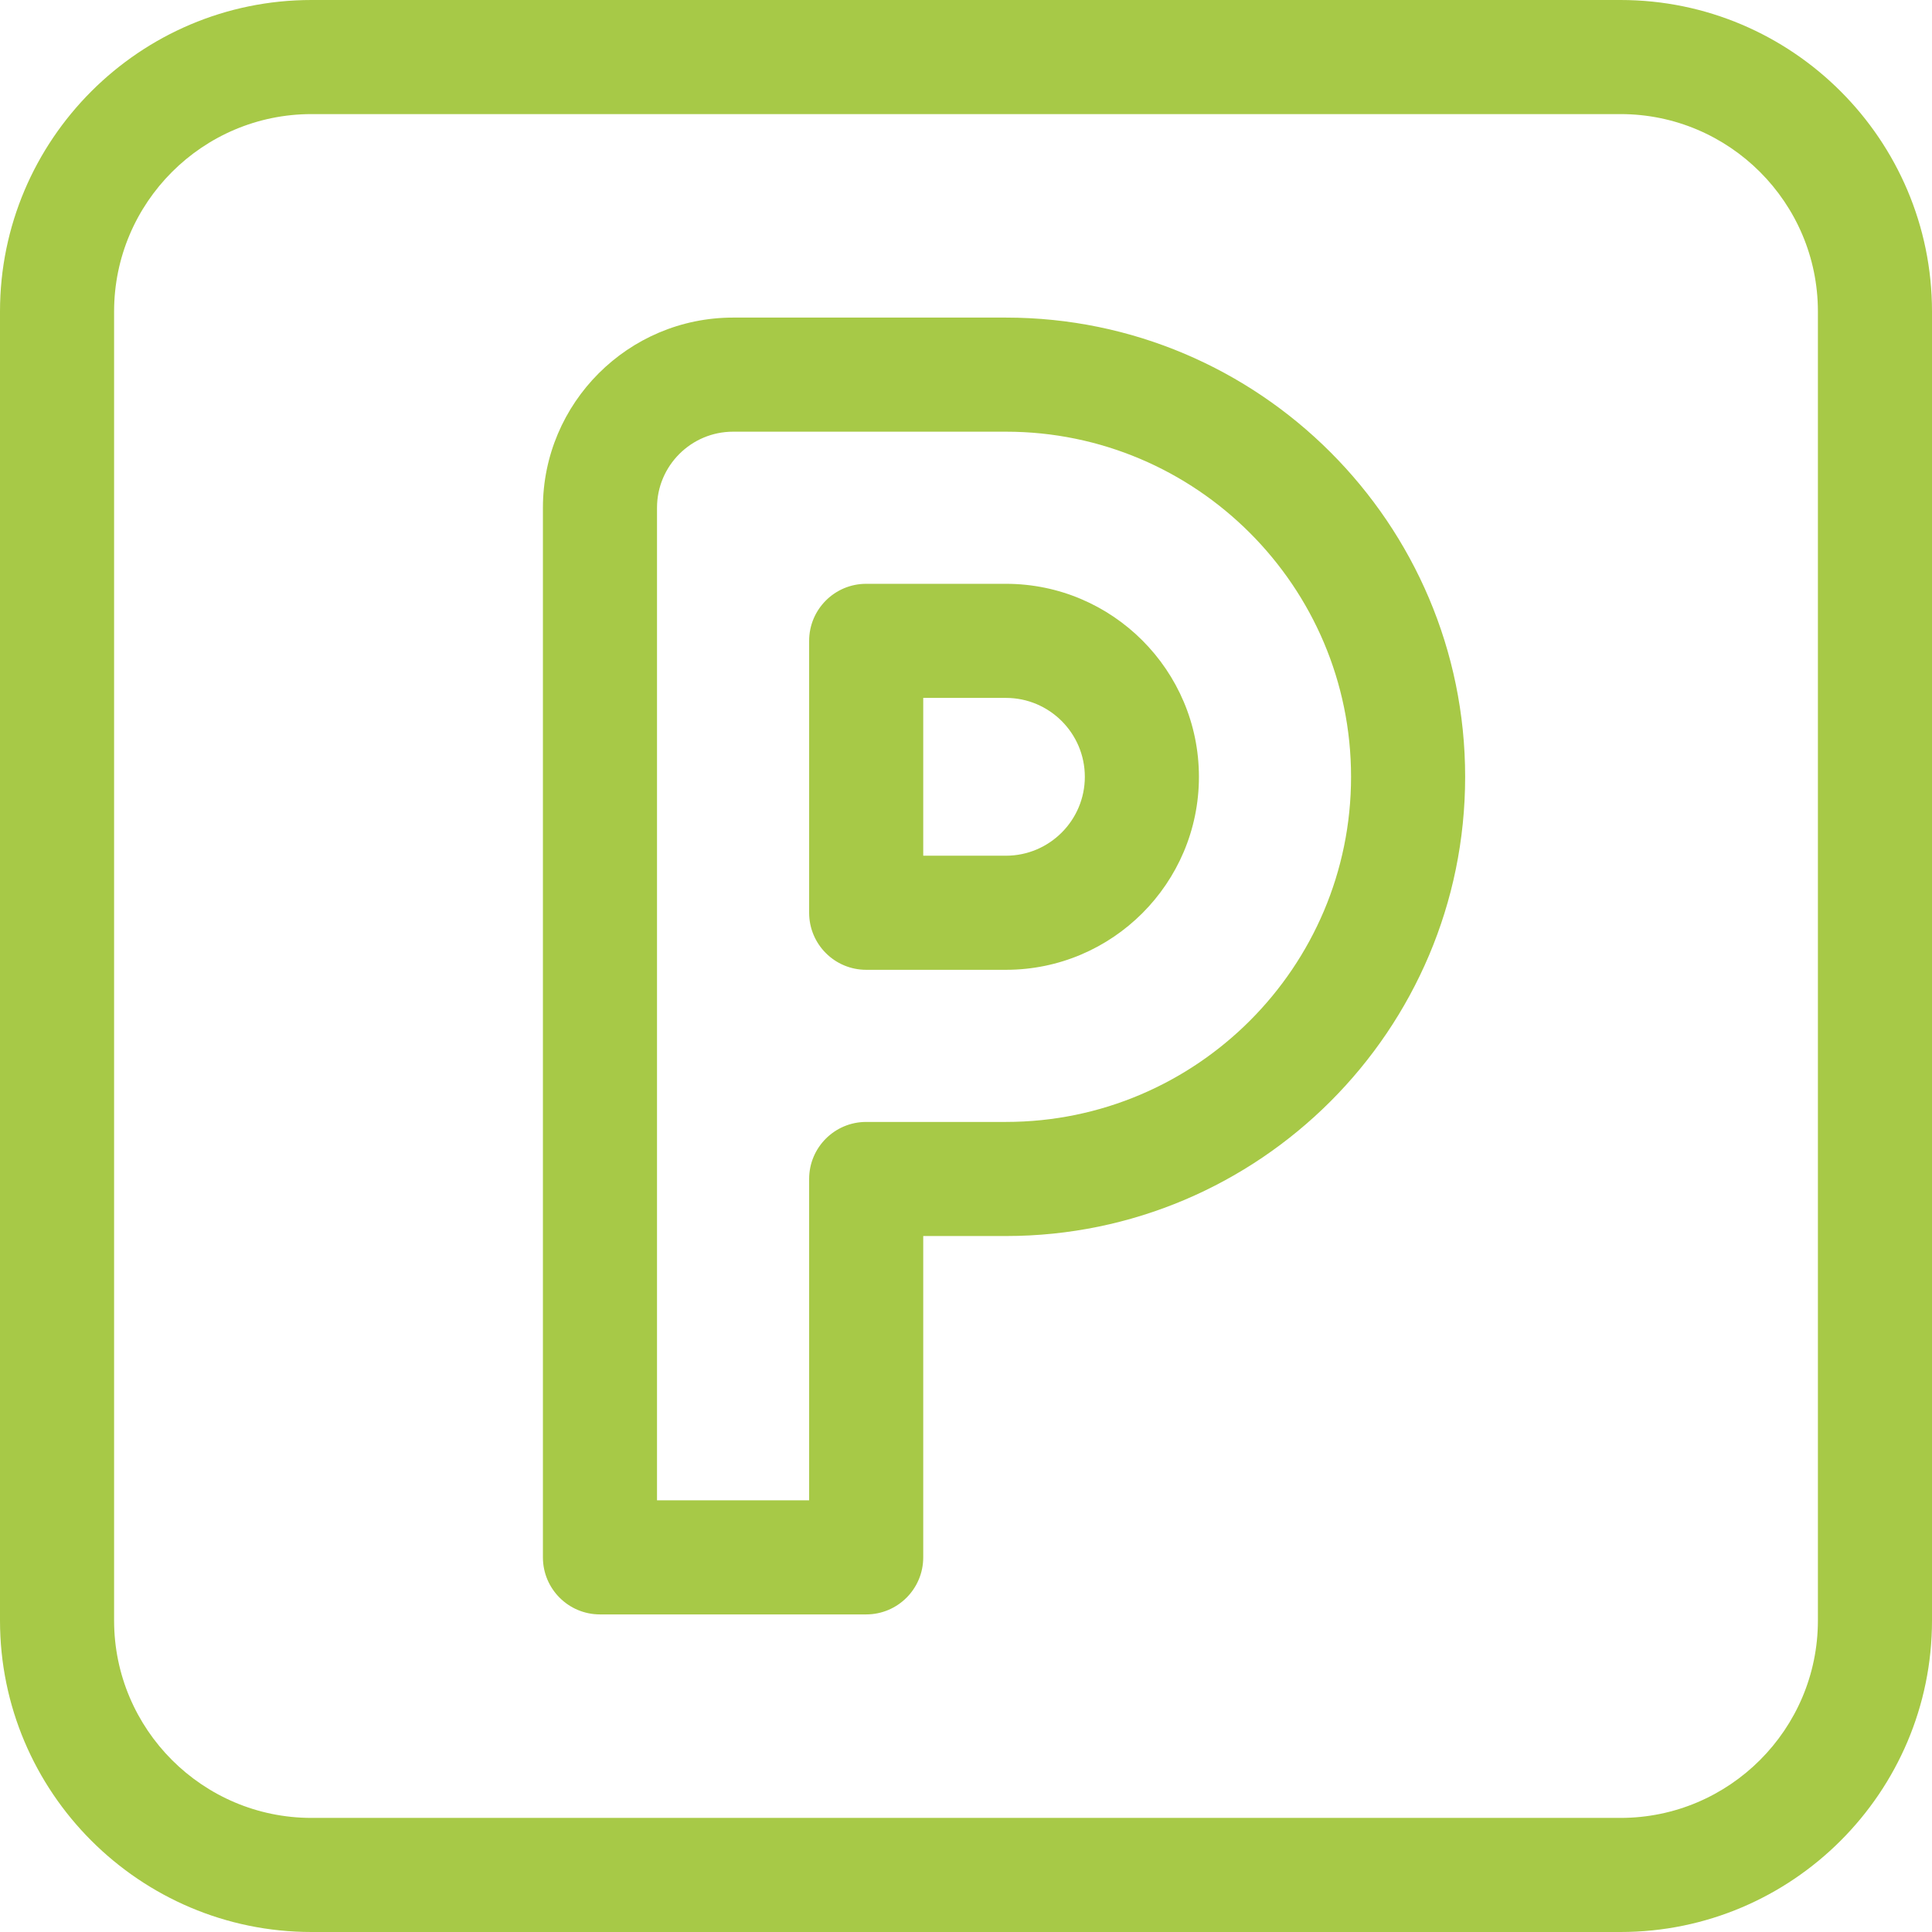 <?xml version="1.0" encoding="iso-8859-1"?>
<!-- Generator: Adobe Illustrator 19.0.0, SVG Export Plug-In . SVG Version: 6.00 Build 0)  -->
<svg version="1.1" id="Capa_1" xmlns="http://www.w3.org/2000/svg" xmlns:xlink="http://www.w3.org/1999/xlink" x="0px" y="0px"
	 viewBox="0 0 512 512" style="enable-background:new 0 0 512 512;" xml:space="preserve">
<g>
	<g>
		<path fill="#a7c947" d="M429.447,0H82.553C37.033,0,0,37.033,0,82.553v346.894C0,474.967,37.033,512,82.553,512h346.894
			c45.52,0,82.553-37.033,82.553-82.553V82.553C512,37.033,474.967,0,429.447,0z M481.764,429.447
			c0,28.847-23.469,52.317-52.317,52.317H82.553c-28.847,0-52.317-23.469-52.317-52.317V82.553
			c0-28.847,23.469-52.317,52.317-52.317h346.894c28.847,0,52.317,23.469,52.317,52.317V429.447z"/>
	</g>
</g>
<g>
	<g>
		<g>
			<path fill="#a7c947" d="M266.583,84.165h-72.311c-27.787,0-50.394,22.607-50.394,50.394v278.159c0,8.349,6.769,15.118,15.118,15.118h70.551
				c8.349,0,15.118-6.769,15.118-15.117v-85.159h21.917c67.104,0,121.697-54.594,121.697-121.698
				C388.279,138.758,333.687,84.165,266.583,84.165z M266.583,297.323h-37.035c-8.349,0-15.118,6.769-15.118,15.118v85.158h-40.315
				V134.558c0-11.115,9.043-20.157,20.157-20.157h72.311c50.431,0,91.461,41.029,91.461,91.461S317.014,297.323,266.583,297.323z"/>
			<path fill="#a7c947" d="M266.583,154.716h-37.035c-8.349,0-15.118,6.769-15.118,15.118v72.056c0,8.349,6.769,15.118,15.118,15.118h37.035
				c28.201,0,51.146-22.944,51.146-51.146C317.728,177.66,294.784,154.716,266.583,154.716z M266.583,226.772h-21.917v-41.82h21.917
				c11.529,0,20.909,9.38,20.909,20.91C287.492,217.391,278.112,226.772,266.583,226.772z"/>
		</g>
	</g>
</g>
<g>
</g>
<g>
</g>
<g>
</g>
<g>
</g>
<g>
</g>
<g>
</g>
<g>
</g>
<g>
</g>
<g>
</g>
<g>
</g>
<g>
</g>
<g>
</g>
<g>
</g>
<g>
</g>
<g>
</g>
</svg>
